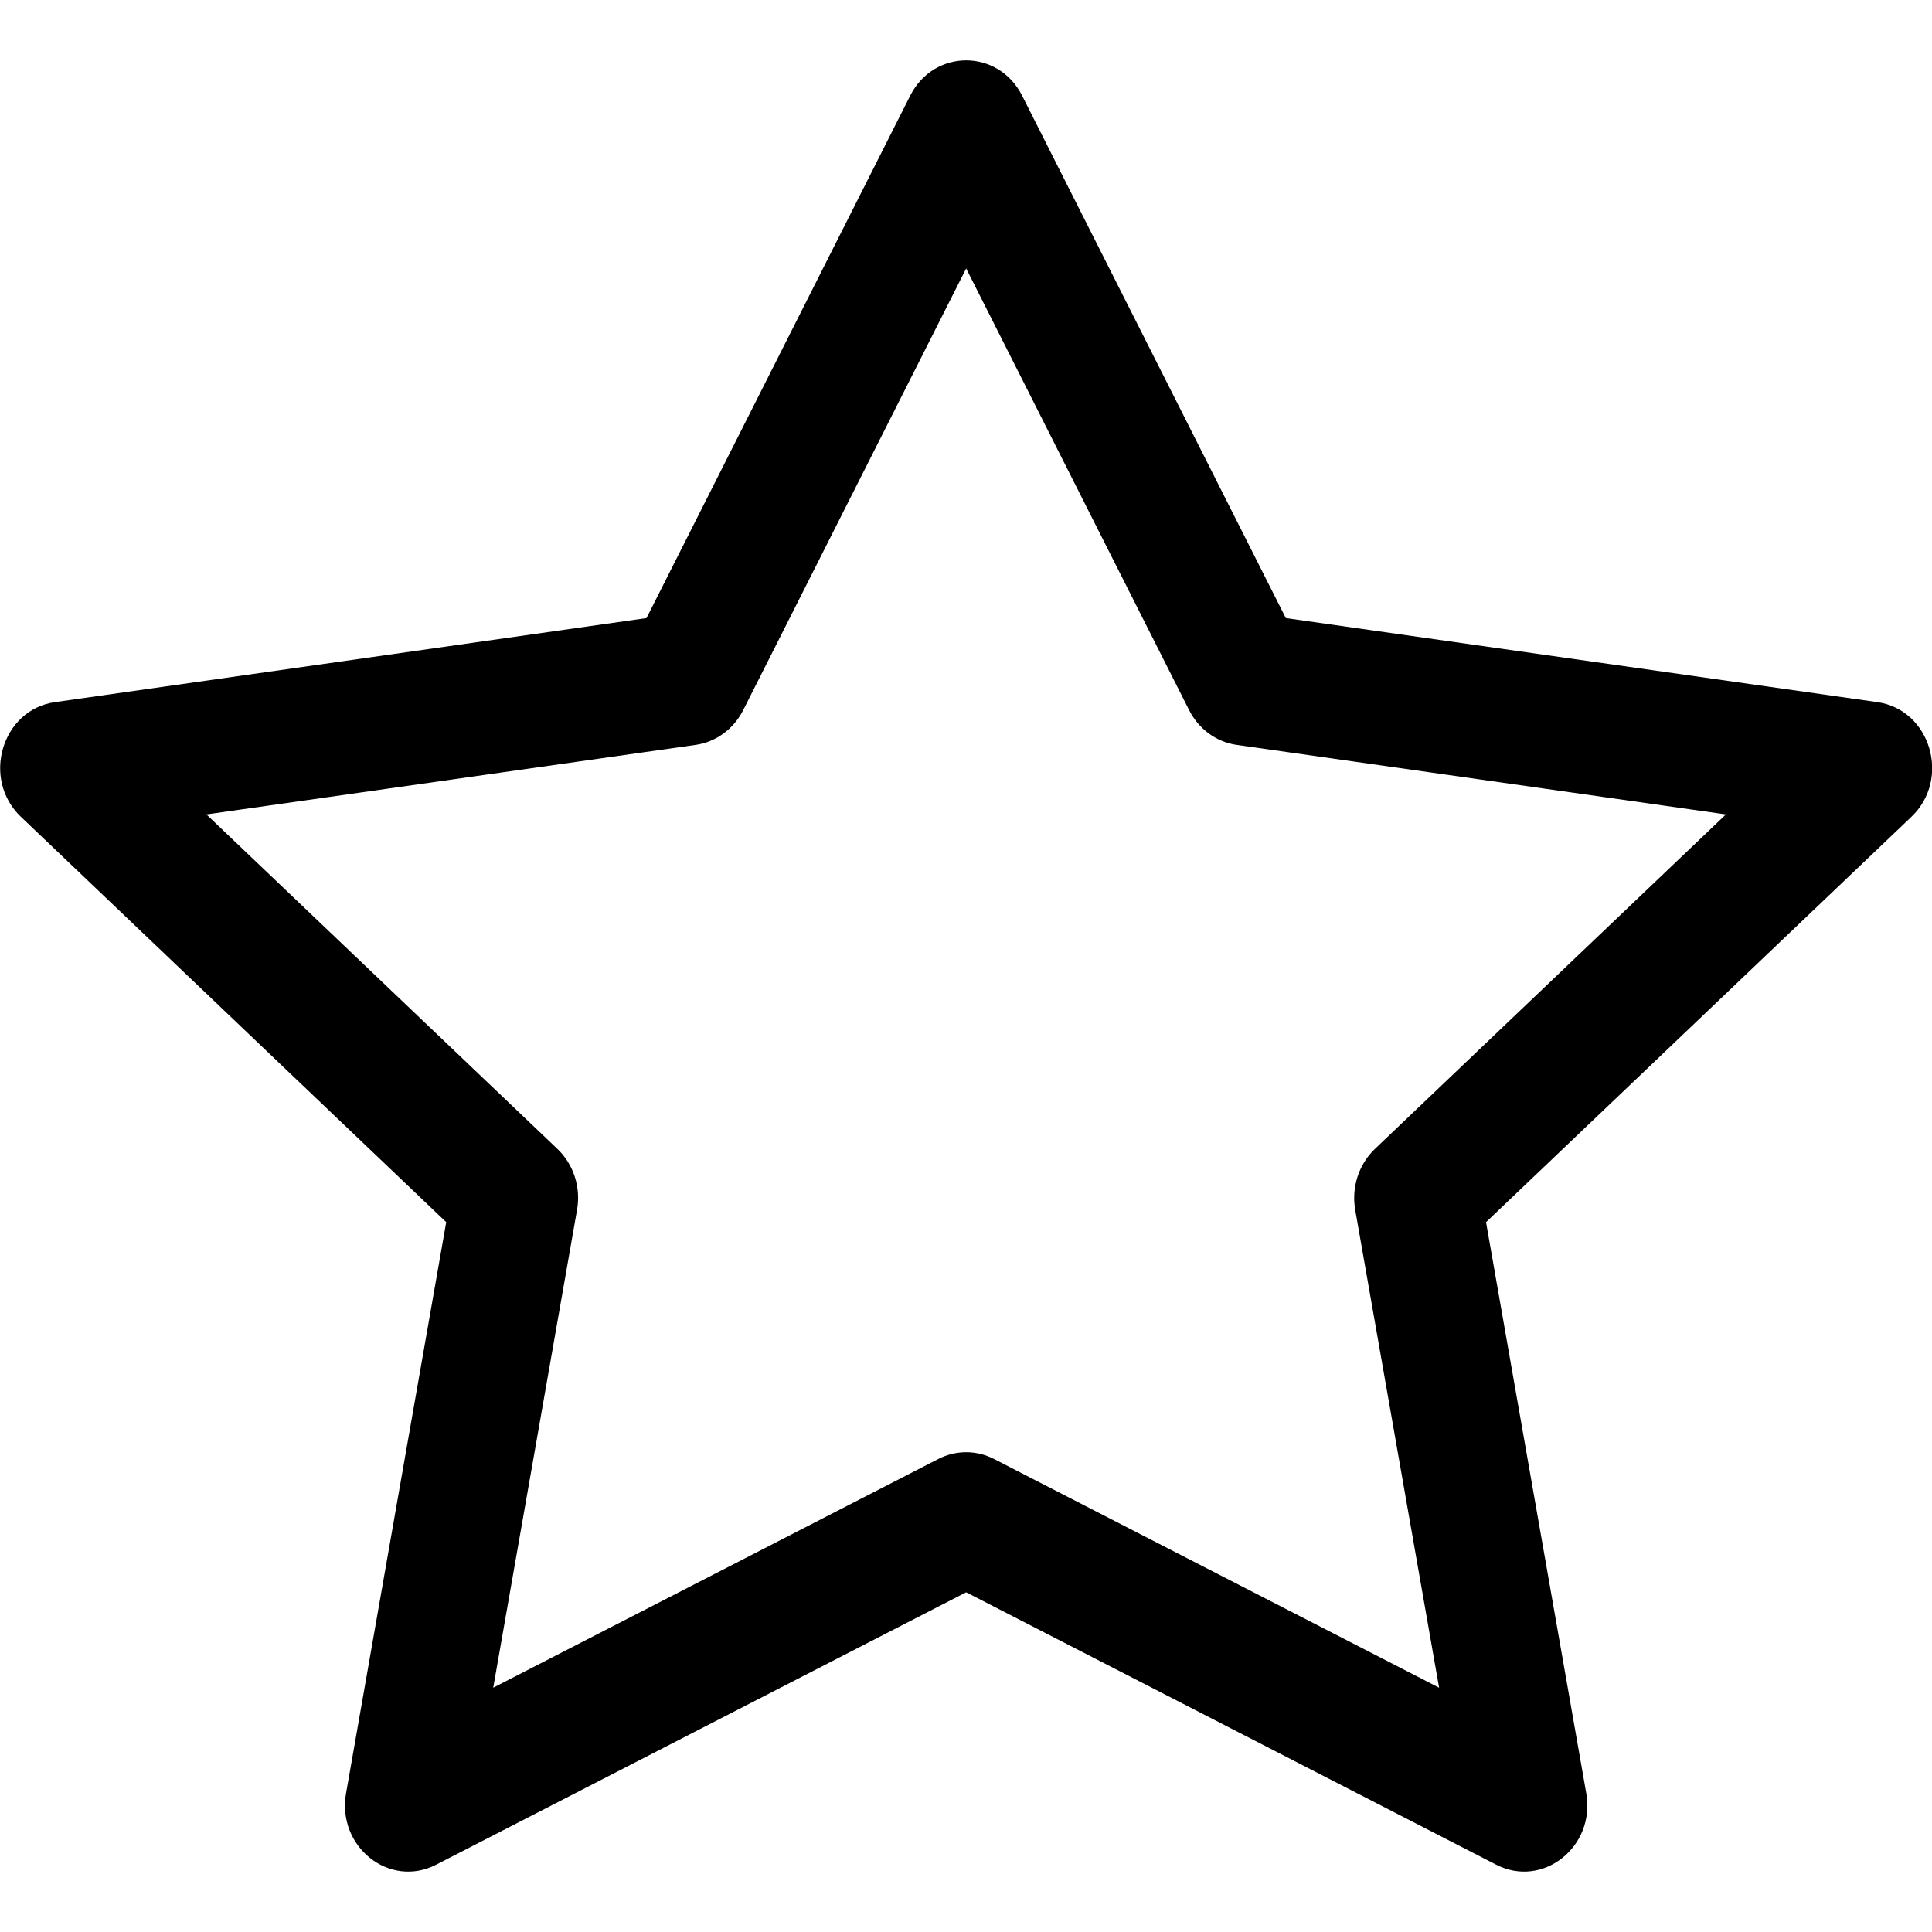 <svg width="24" height="24" viewBox="0 0 24 24" fill="none" xmlns="http://www.w3.org/2000/svg">
<g id="star">
<path id="Subtract" d="M4.299 22.276C4.182 22.941 4.838 23.462 5.418 23.164L12.002 19.78L18.586 23.164C19.166 23.462 19.822 22.941 19.705 22.276L18.46 15.182L23.744 10.147C24.238 9.676 23.982 8.816 23.321 8.722L15.973 7.678L12.697 1.188C12.402 0.604 11.602 0.604 11.307 1.188L8.031 7.678L0.683 8.722C0.022 8.816 -0.234 9.676 0.26 10.147L5.543 15.182L4.299 22.276ZM11.656 18.124L6.127 20.965L7.168 15.03C7.218 14.75 7.125 14.463 6.924 14.272L2.564 10.117L8.643 9.253C8.894 9.217 9.113 9.057 9.232 8.822L12.002 3.335L14.772 8.822C14.891 9.057 15.11 9.217 15.361 9.253L21.44 10.117L17.08 14.272C16.879 14.463 16.786 14.75 16.835 15.03L17.877 20.965L12.348 18.124C12.13 18.012 11.874 18.012 11.656 18.124Z" fill="black"/>
</g>
</svg>
